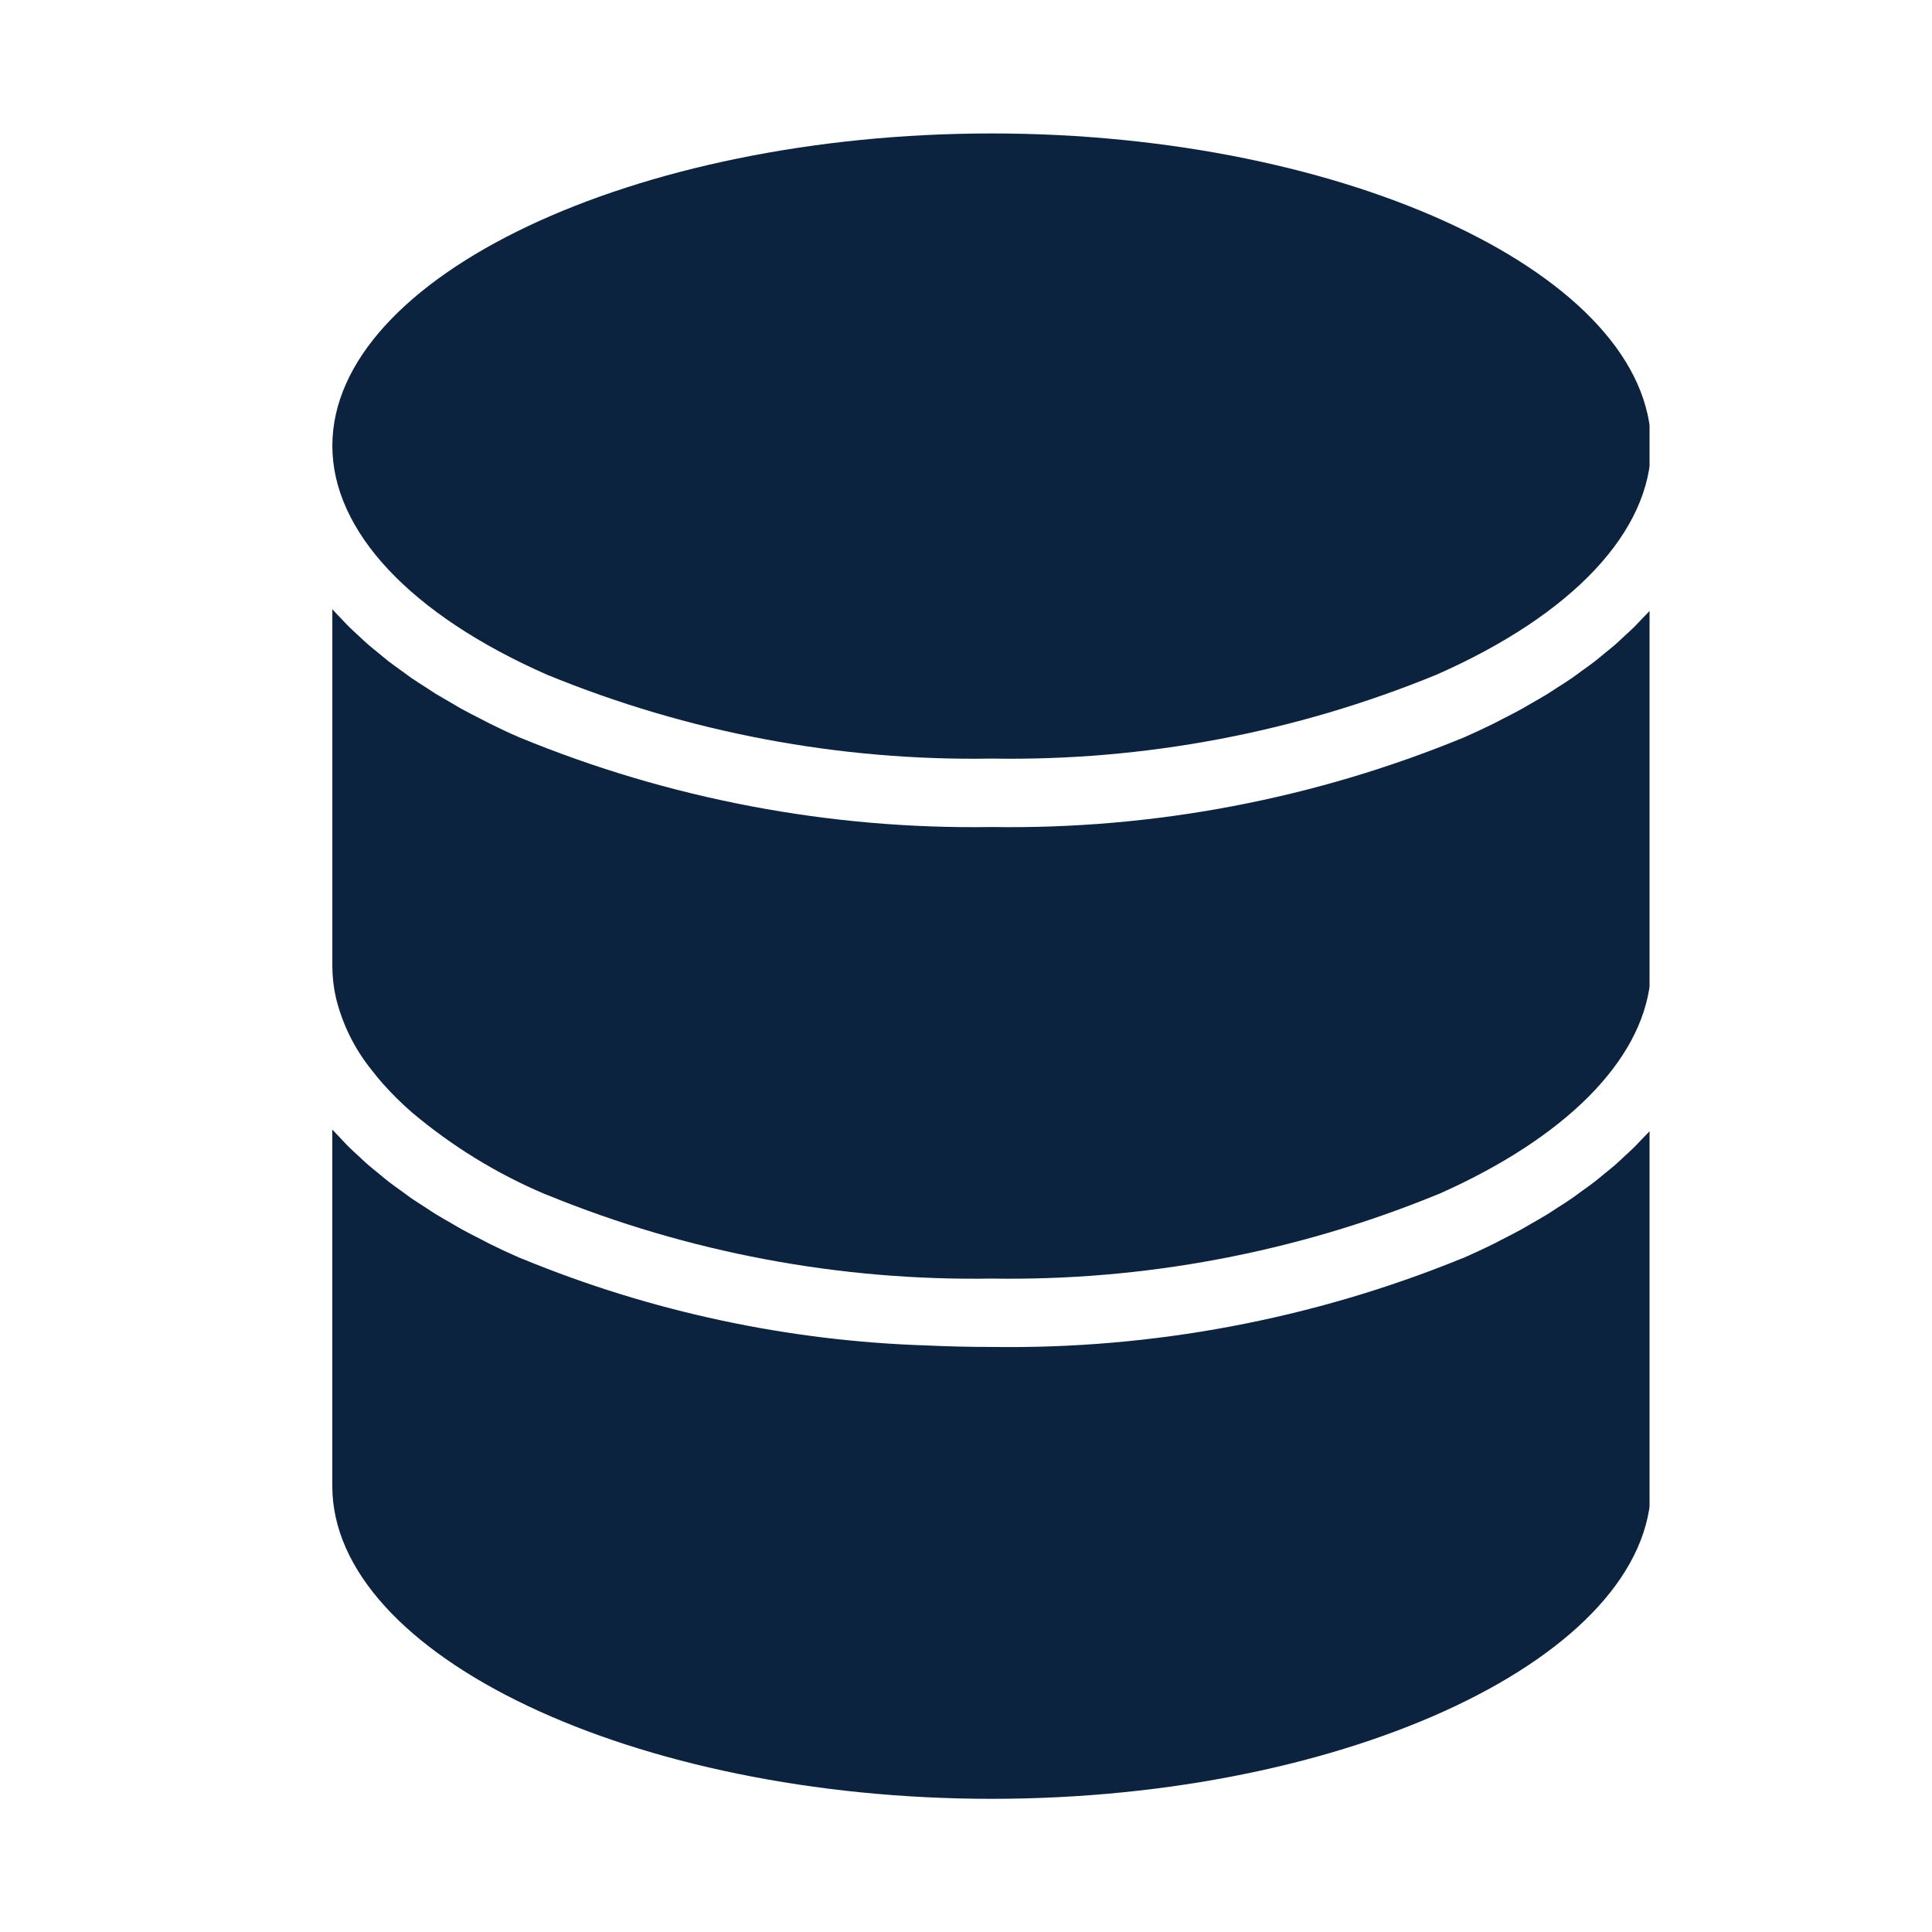 <svg xmlns="http://www.w3.org/2000/svg" xmlns:xlink="http://www.w3.org/1999/xlink" width="500" zoomAndPan="magnify" viewBox="0 0 375 375" height="500" preserveAspectRatio="xMidYMid meet" version="1.0"><defs><clipPath id="0d5a59228f"><path d="M 64.426 219 L 320.176 219 L 320.176 349.328 L 64.426 349.328 Z M 64.426 219 " clip-rule="nonzero"/></clipPath><clipPath id="99bc747f64"><path d="M 64.426 118 L 320.176 118 L 320.176 249 L 64.426 249 Z M 64.426 118 " clip-rule="nonzero"/></clipPath><clipPath id="54c1ecd297"><path d="M 64.426 25.328 L 320.176 25.328 L 320.176 148 L 64.426 148 Z M 64.426 25.328 " clip-rule="nonzero"/></clipPath></defs><rect x="-37.5" width="450" fill="#ffffff" y="-37.5" height="450" fill-opacity="1"/><rect x="-37.5" width="450" fill="#ffffff" y="-37.5" height="450" fill-opacity="1"/><g clip-path="url(#0d5a59228f)"><path fill="#0c2340" d="M 320.473 219.258 C 319.957 219.84 319.383 220.398 318.84 220.957 C 318.297 221.512 317.824 222.055 317.277 222.598 C 316.641 223.227 315.953 223.844 315.281 224.461 C 314.711 224.984 314.164 225.52 313.582 226.039 C 312.859 226.668 312.09 227.281 311.328 227.895 C 310.73 228.383 310.156 228.879 309.531 229.363 C 308.684 230 307.832 230.641 306.957 231.246 C 306.348 231.672 305.762 232.137 305.133 232.574 C 304.203 233.215 303.211 233.848 302.238 234.461 C 301.621 234.859 301.027 235.27 300.391 235.66 C 299.316 236.32 298.188 236.957 297.066 237.598 C 296.48 237.934 295.926 238.285 295.32 238.609 C 294.047 239.309 292.738 239.977 291.418 240.648 C 290.914 240.902 290.438 241.176 289.922 241.426 C 288.07 242.336 286.16 243.227 284.203 244.094 C 284.016 244.18 283.82 244.254 283.625 244.316 C 269.164 250.195 254.266 254.574 238.926 257.457 C 223.586 260.34 208.113 261.668 192.508 261.441 C 188.312 261.441 184.141 261.348 179.992 261.156 C 166.484 260.73 153.125 259.105 139.914 256.277 C 126.699 253.449 113.844 249.465 101.348 244.324 C 101.16 244.262 100.977 244.191 100.793 244.109 C 98.84 243.262 96.934 242.371 95.078 241.445 C 94.5 241.16 93.957 240.855 93.379 240.562 C 92.133 239.926 90.875 239.289 89.676 238.633 C 88.992 238.258 88.352 237.863 87.684 237.477 C 86.652 236.883 85.598 236.297 84.605 235.684 C 83.91 235.258 83.262 234.809 82.59 234.371 C 81.672 233.781 80.742 233.199 79.863 232.598 C 79.195 232.133 78.586 231.656 77.934 231.191 C 77.105 230.594 76.258 229.996 75.461 229.387 C 74.812 228.879 74.188 228.359 73.582 227.844 C 72.852 227.254 72.102 226.664 71.41 226.059 C 70.793 225.527 70.23 224.973 69.645 224.43 C 68.992 223.828 68.32 223.23 67.703 222.621 C 67.086 222.008 66.629 221.496 66.094 220.922 C 65.559 220.348 65.008 219.816 64.5 219.25 L 64.5 288.453 C 64.5 321.352 123.109 349.152 192.484 349.152 C 261.863 349.152 320.473 321.352 320.473 288.453 Z M 320.473 219.258 " fill-opacity="1" fill-rule="nonzero"/></g><g clip-path="url(#99bc747f64)"><path fill="#0c2340" d="M 72.117 207.672 C 72.801 208.562 73.531 209.449 74.301 210.324 C 76.066 212.316 77.957 214.184 79.965 215.926 C 87.75 222.48 96.324 227.75 105.684 231.742 C 105.871 231.801 106.051 231.875 106.23 231.949 C 119.914 237.535 134.02 241.695 148.543 244.426 C 163.066 247.156 177.719 248.402 192.496 248.172 C 207.273 248.402 221.922 247.156 236.445 244.422 C 250.973 241.691 265.074 237.535 278.758 231.949 C 278.941 231.871 279.137 231.793 279.328 231.73 C 303.852 220.816 318.555 205.992 320.297 190.621 C 320.414 189.594 320.473 188.566 320.473 187.535 L 320.473 118.273 C 319.957 118.852 319.383 119.41 318.84 119.973 C 318.297 120.531 317.824 121.07 317.277 121.617 C 316.641 122.246 315.953 122.859 315.281 123.48 C 314.711 124.004 314.164 124.539 313.582 125.055 C 312.859 125.684 312.09 126.297 311.328 126.91 C 310.73 127.398 310.156 127.898 309.531 128.383 C 308.684 129.02 307.832 129.656 306.957 130.262 C 306.348 130.688 305.762 131.156 305.133 131.594 C 304.203 132.234 303.211 132.867 302.238 133.477 C 301.621 133.875 301.027 134.285 300.391 134.676 C 299.316 135.336 298.188 135.977 297.066 136.617 C 296.48 136.953 295.926 137.301 295.32 137.633 C 294.047 138.324 292.738 138.996 291.418 139.664 C 290.914 139.922 290.438 140.191 289.922 140.441 C 288.07 141.355 286.16 142.246 284.203 143.109 C 269.668 149.094 254.684 153.551 239.242 156.484 C 223.801 159.418 208.223 160.762 192.508 160.523 C 176.785 160.766 161.203 159.418 145.754 156.488 C 130.305 153.555 115.312 149.098 100.773 143.109 C 98.816 142.262 96.91 141.371 95.059 140.441 C 94.559 140.199 94.098 139.938 93.609 139.691 C 92.277 139.012 90.941 138.336 89.664 137.637 C 89.043 137.293 88.461 136.93 87.855 136.582 C 86.758 135.953 85.648 135.309 84.598 134.684 C 83.934 134.258 83.324 133.836 82.684 133.438 C 81.734 132.828 80.77 132.227 79.863 131.602 C 79.191 131.137 78.586 130.656 77.918 130.188 C 77.098 129.59 76.25 129 75.465 128.395 C 74.816 127.895 74.219 127.375 73.594 126.863 C 72.863 126.266 72.109 125.676 71.41 125.062 C 70.809 124.539 70.25 124 69.672 123.465 C 69.016 122.852 68.332 122.246 67.707 121.625 C 67.152 121.078 66.645 120.512 66.113 119.957 C 65.582 119.398 65.02 118.84 64.508 118.258 L 64.508 187.531 C 64.512 189.609 64.746 191.656 65.207 193.684 C 66.48 198.852 68.785 203.516 72.117 207.672 Z M 72.117 207.672 " fill-opacity="1" fill-rule="nonzero"/></g><g clip-path="url(#54c1ecd297)"><path fill="#0c2340" d="M 192.496 25.902 C 123.121 25.902 64.508 53.672 64.508 86.535 C 64.508 103.098 79.688 119.293 106.148 130.949 C 119.84 136.566 133.953 140.746 148.492 143.488 C 163.035 146.23 177.699 147.484 192.496 147.242 C 207.285 147.484 221.945 146.234 236.48 143.492 C 251.016 140.75 265.129 136.57 278.812 130.961 C 305.297 119.293 320.473 103.102 320.473 86.535 C 320.473 53.684 261.867 25.902 192.496 25.902 Z M 192.496 25.902 " fill-opacity="1" fill-rule="nonzero"/></g></svg>